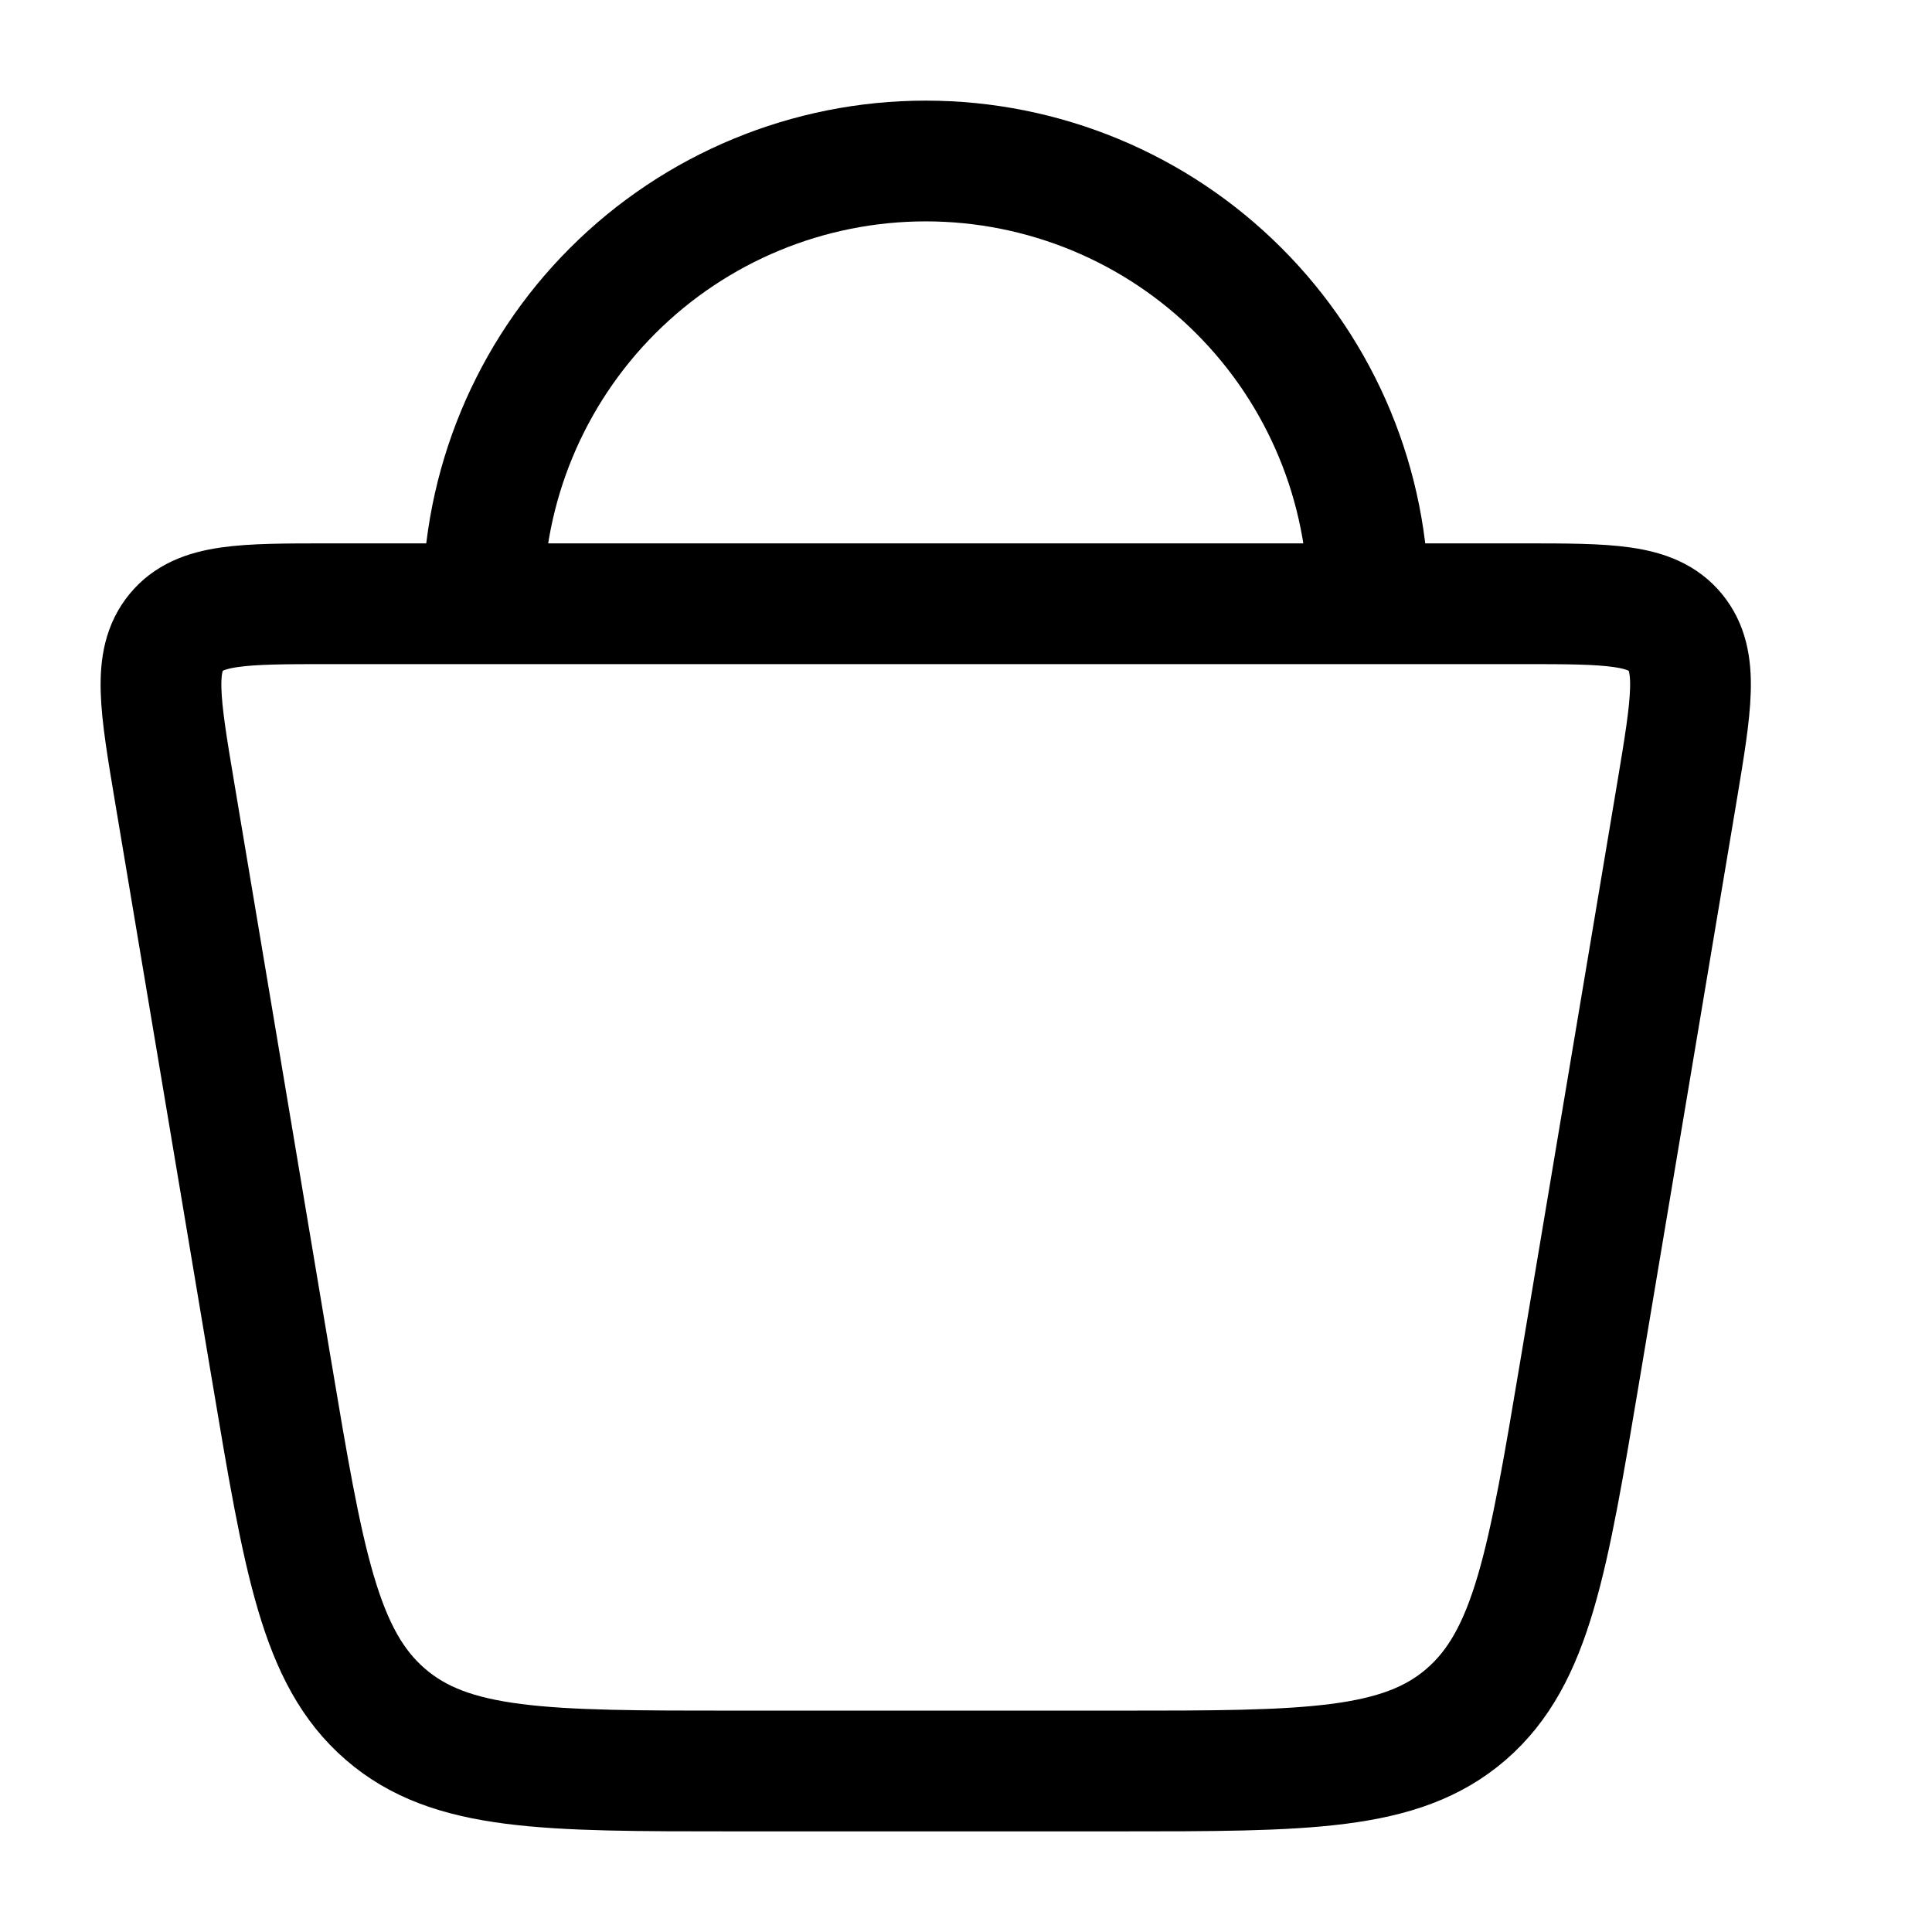 <?xml version="1.0" encoding="UTF-8"?> <svg xmlns="http://www.w3.org/2000/svg" width="24" height="24" viewBox="0 0 24 24" fill="none"><path d="M3.373 17.02L2.169 9.84C1.987 8.754 1.896 8.212 2.188 7.856C2.479 7.5 3.015 7.5 4.086 7.5H18.914C19.985 7.5 20.521 7.5 20.812 7.856C21.104 8.212 21.012 8.754 20.831 9.84L19.627 17.02C19.228 19.4 19.029 20.589 18.214 21.295C17.4 22 16.226 22 13.878 22H9.122C6.774 22 5.6 22 4.786 21.294C3.971 20.589 3.772 19.399 3.373 17.019M17 7.5C17 6.041 16.421 4.642 15.389 3.611C14.358 2.579 12.959 2 11.5 2C10.042 2 8.643 2.579 7.611 3.611C6.58 4.642 6 6.041 6 7.5" stroke="black" stroke-width="1.5" stroke-linecap="round" stroke-linejoin="round"></path></svg> 